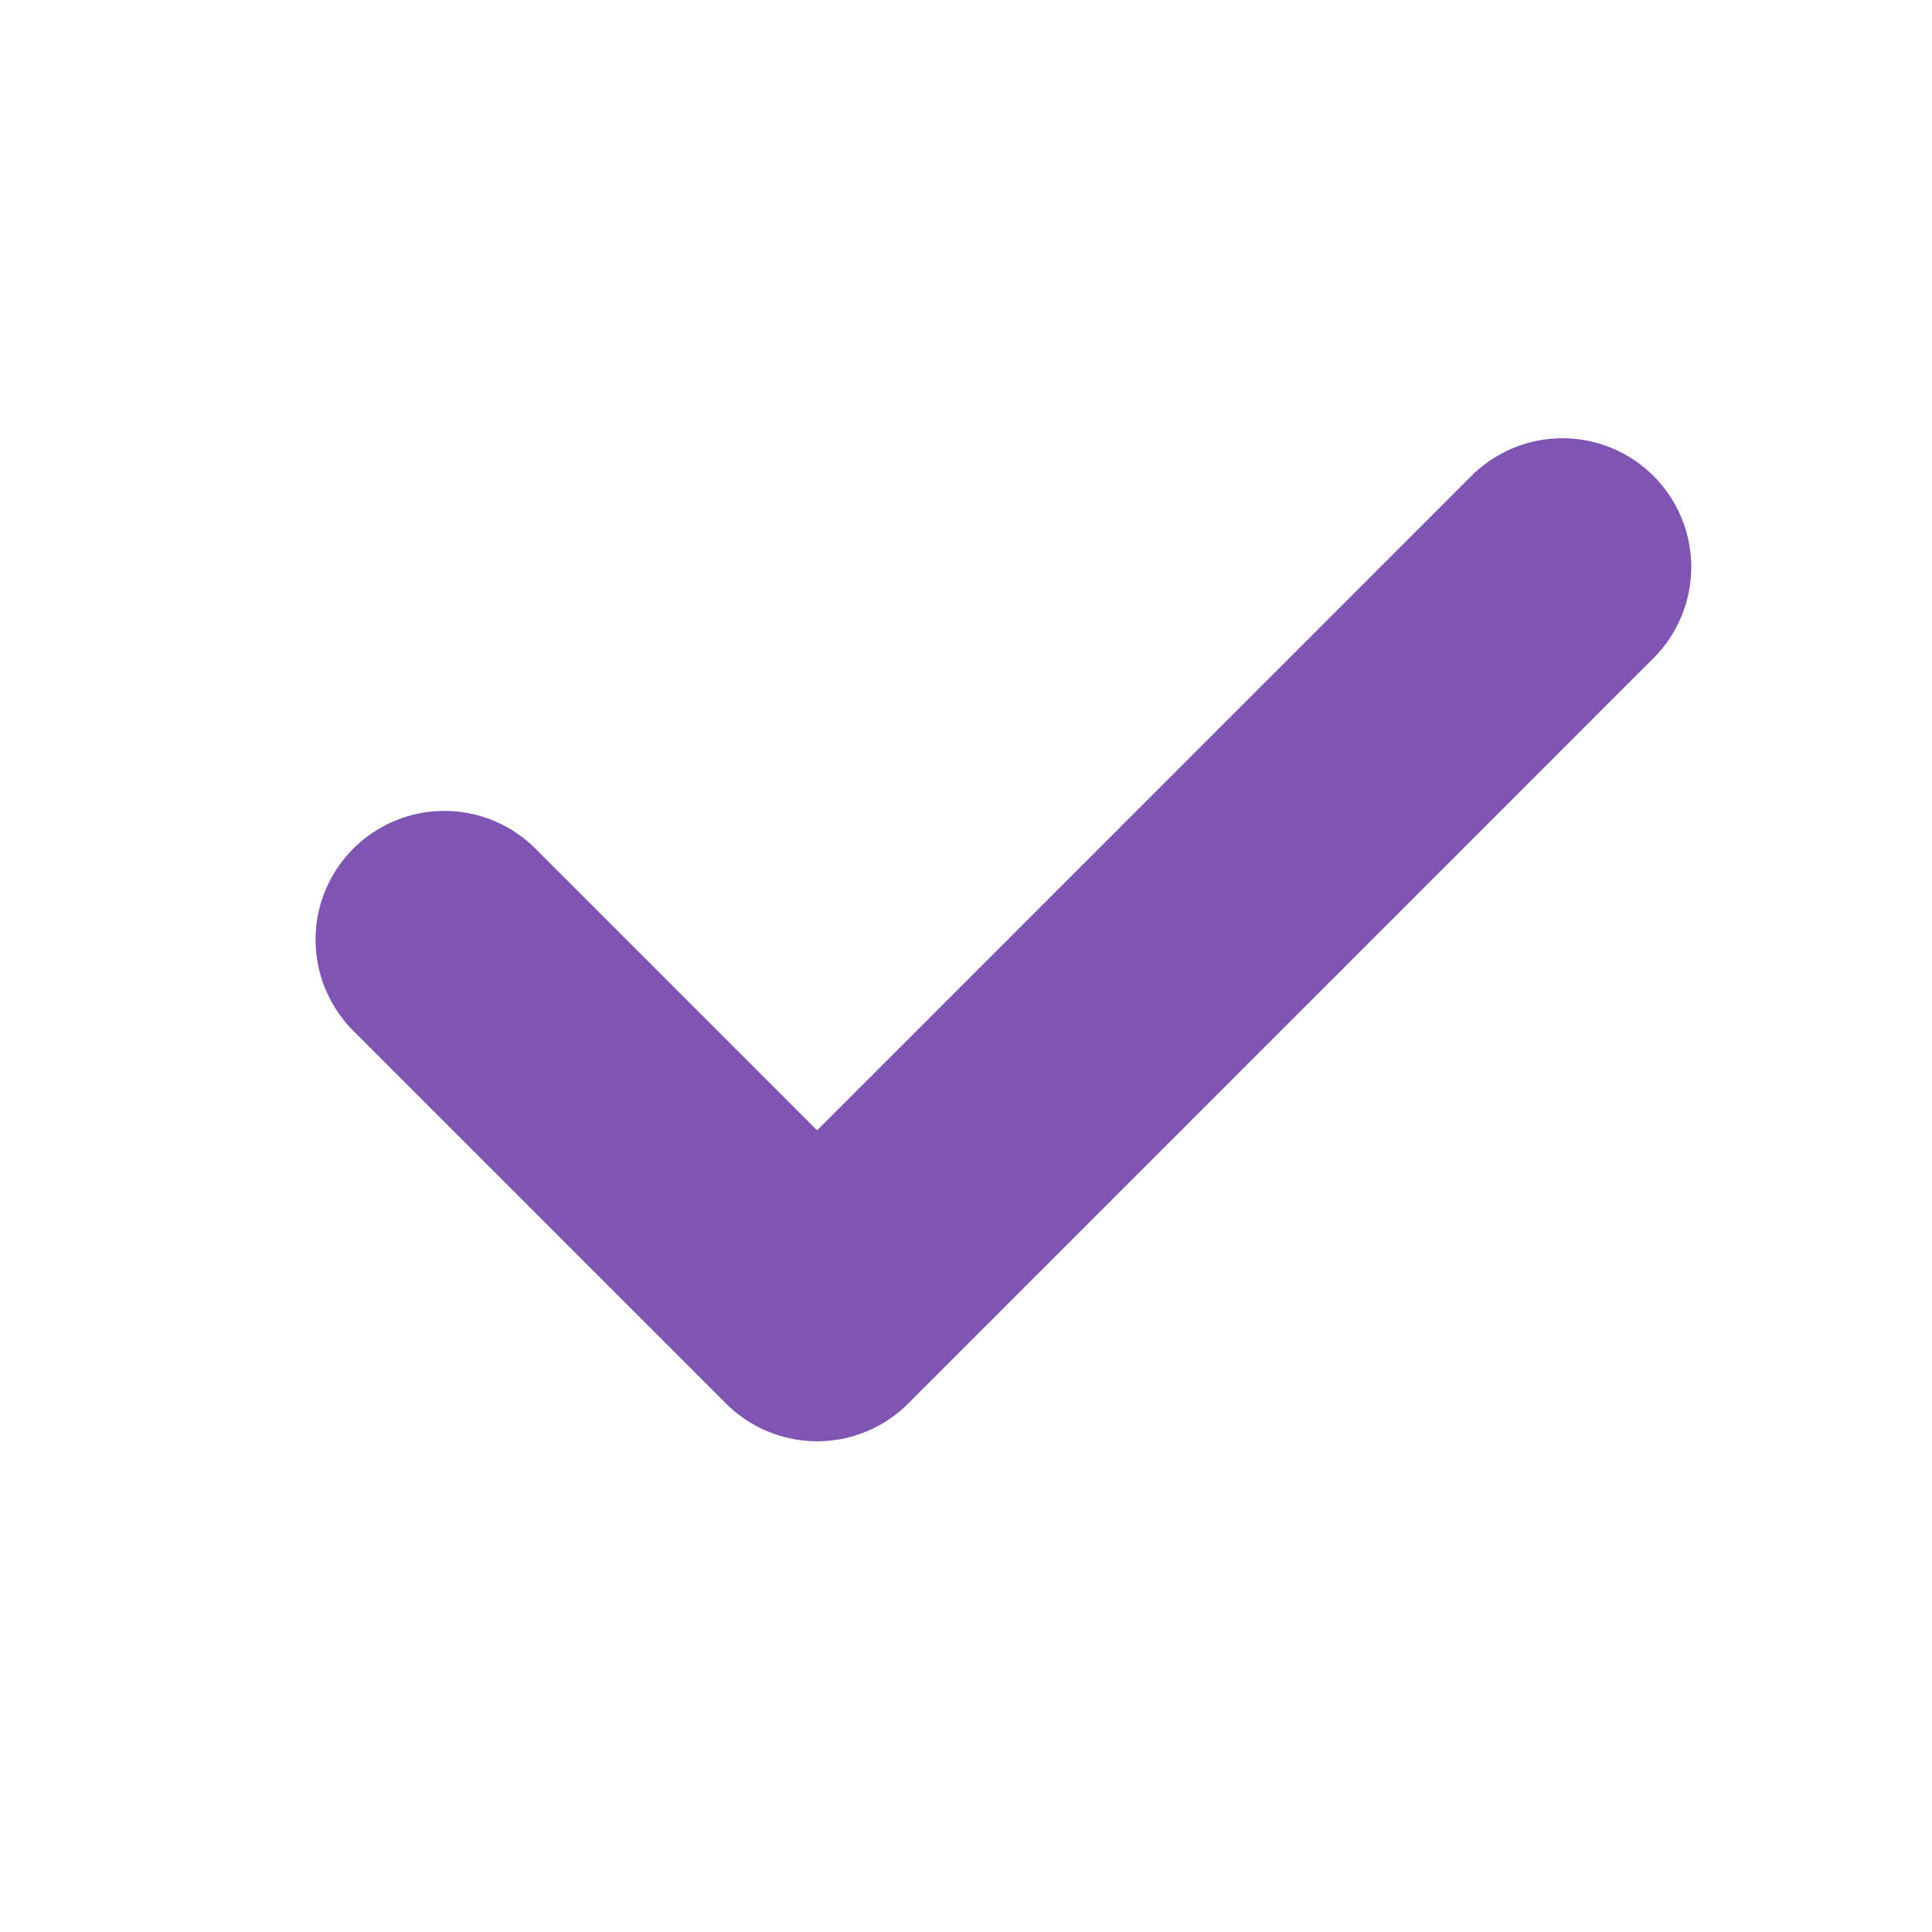 <svg width="18" height="18" viewBox="0 0 18 18" fill="none" xmlns="http://www.w3.org/2000/svg">
<path d="M4.14 8.755L7.613 12.228L14.557 5.283" stroke="#7F54B3" stroke-width="2.4" stroke-linecap="round" stroke-linejoin="round"/>
</svg>
